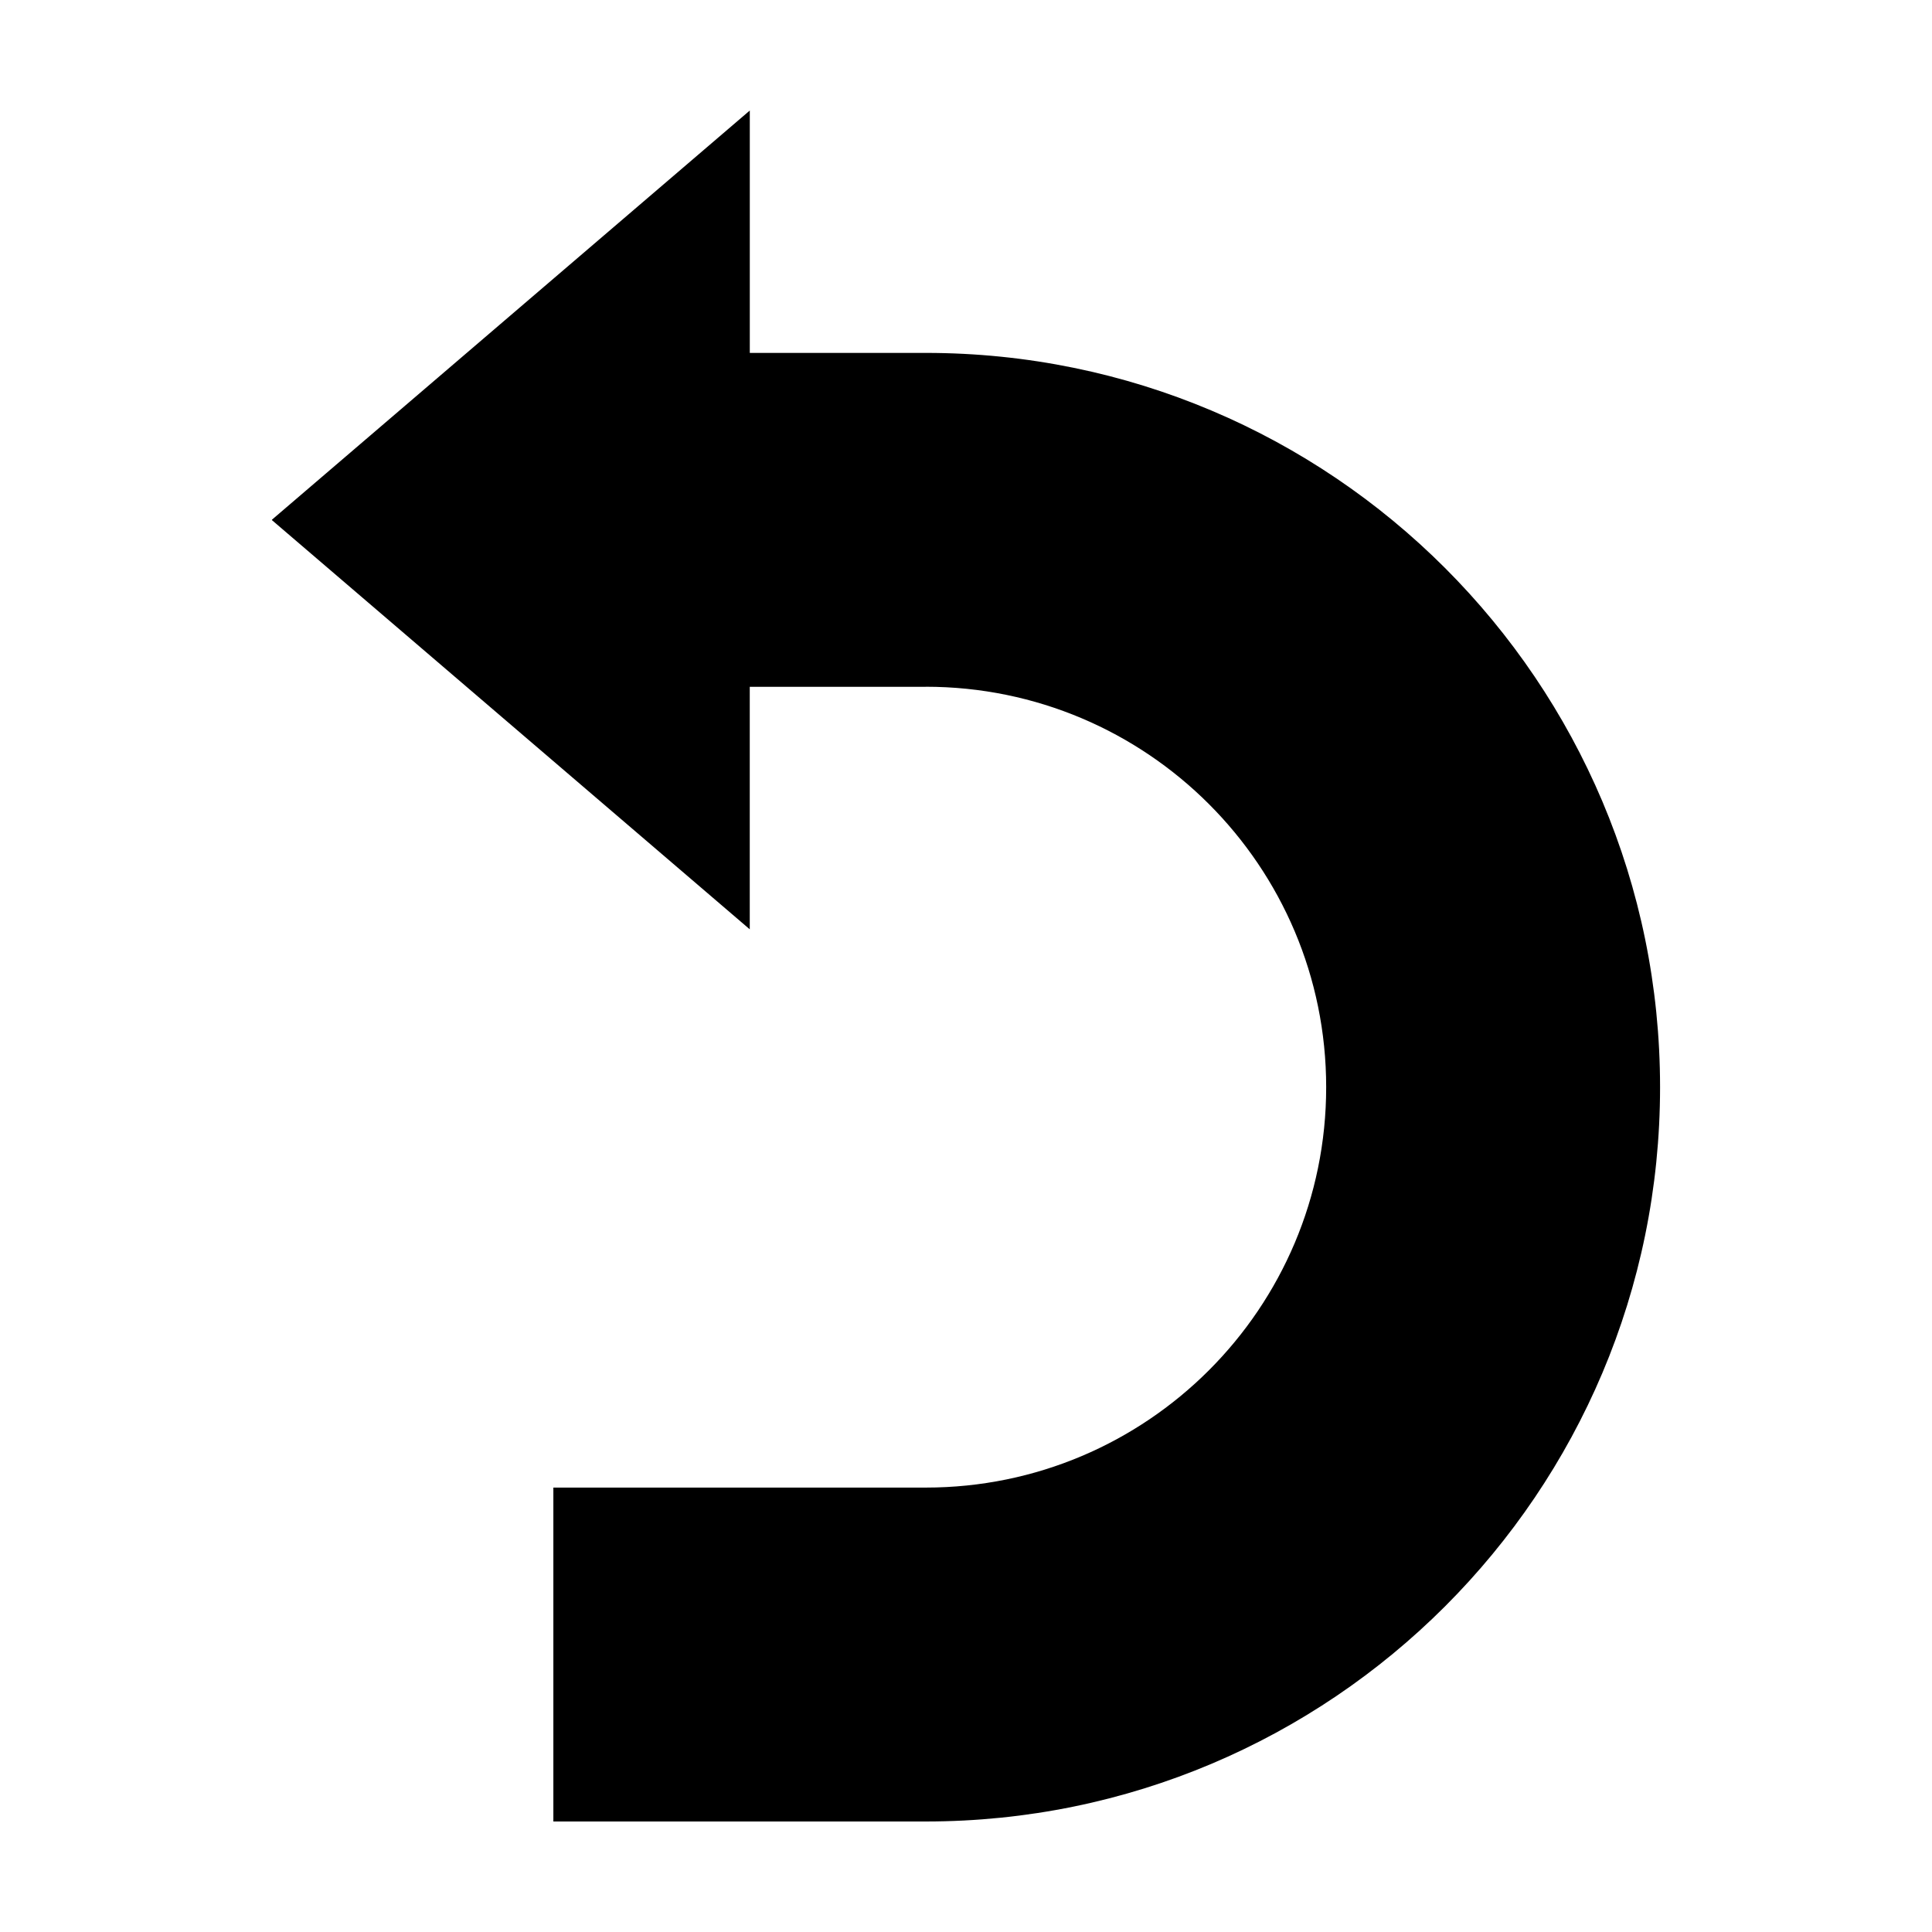 <?xml version="1.0" encoding="UTF-8"?>
<!-- The Best Svg Icon site in the world: iconSvg.co, Visit us! https://iconsvg.co -->
<svg fill="#000000" width="800px" height="800px" version="1.1" viewBox="144 144 512 512" xmlns="http://www.w3.org/2000/svg">
 <path d="m389.34 237.52h-46.637v-64.23l-126.65 108.45 0.051 0.051-0.051 0.039 126.64 108.45v-64.273h46.637v-0.012c58.602 0 106.12 47.516 106.12 106.12 0 58.609-47.516 106.11-106.12 106.11v-0.004h-98.684v88.492h98.688c107.47 0 194.6-87.121 194.6-194.59 0-107.48-87.125-194.6-194.59-194.6z"/>
</svg>